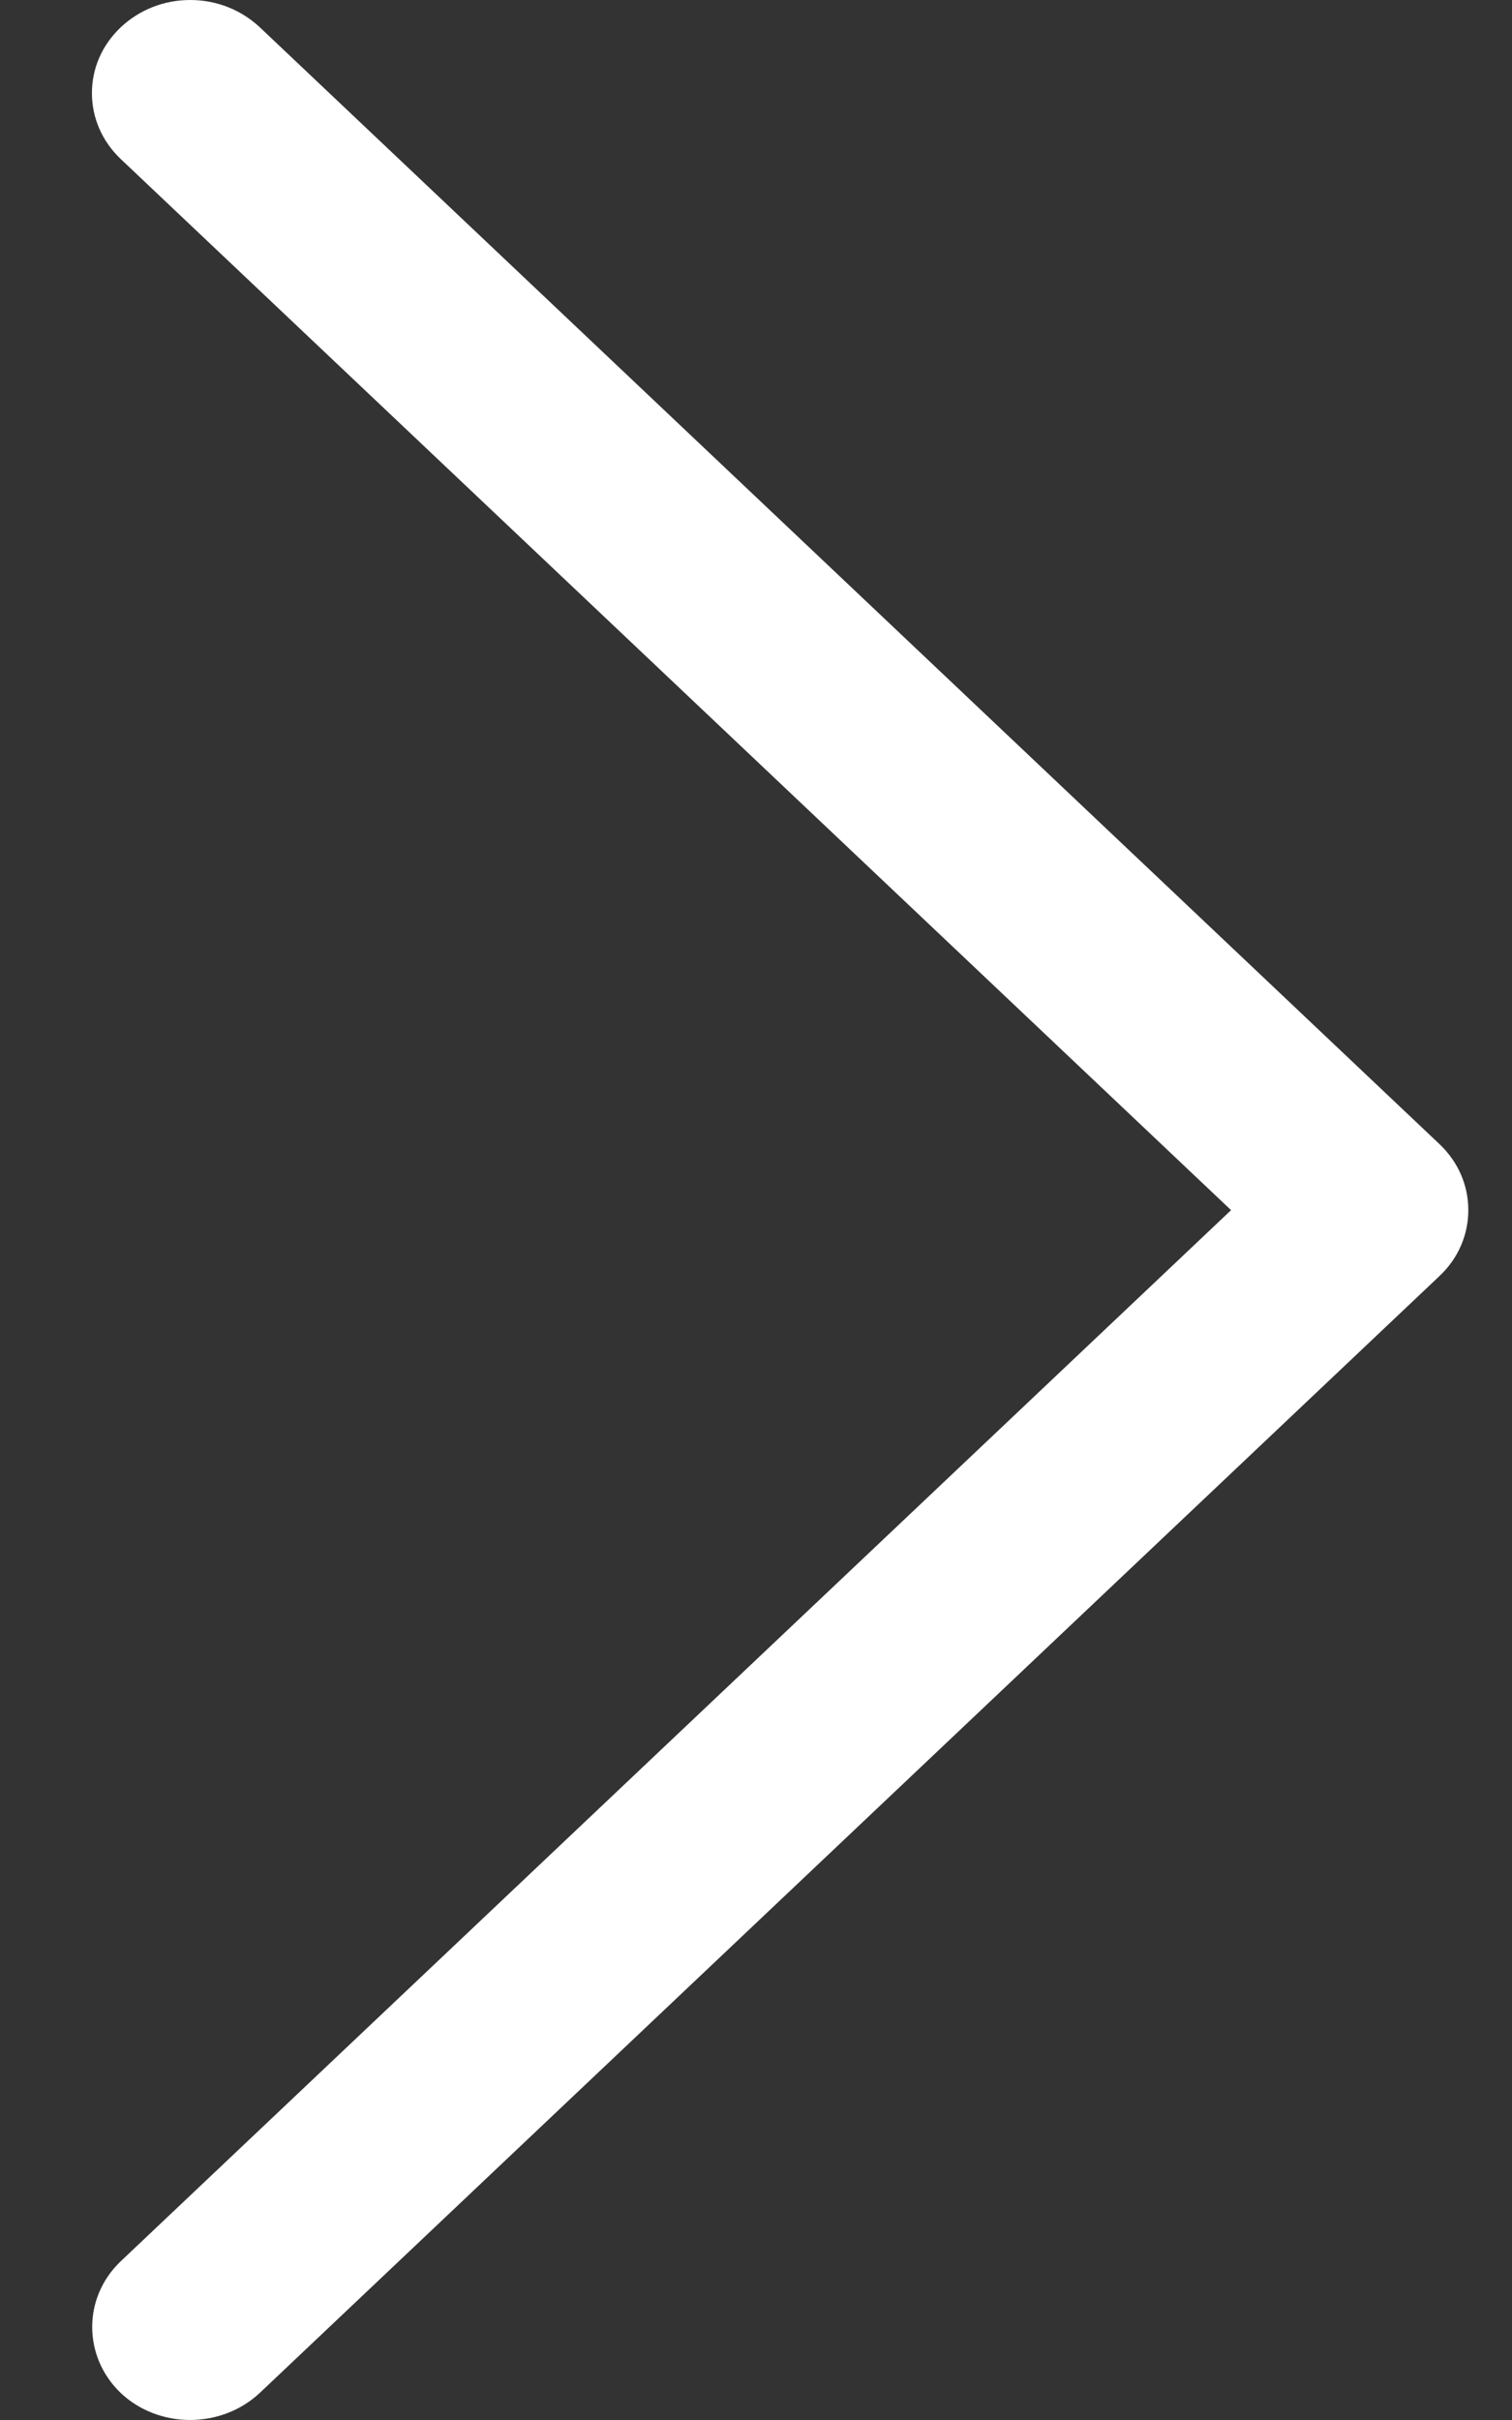 <svg width="10" height="16" viewBox="0 0 10 16" fill="none" xmlns="http://www.w3.org/2000/svg">
<rect x="0" y="0" width="10" height="16" fill="#333333" stroke="none"/>
<path fill-rule="evenodd" clip-rule="evenodd" d="M0.798 1.051L8.142 8.001L0.798 14.951C0.547 15.19 0.547 15.58 0.798 15.821C1.05 16.059 1.462 16.06 1.718 15.821L9.521 8.436C9.644 8.32 9.711 8.165 9.711 8.001C9.711 7.836 9.644 7.682 9.521 7.565L1.719 0.181C1.594 0.064 1.431 0 1.258 0C1.085 0 0.922 0.064 0.798 0.181C0.675 0.298 0.608 0.451 0.608 0.616C0.608 0.779 0.675 0.934 0.798 1.051Z" fill="white"/>
</svg>
